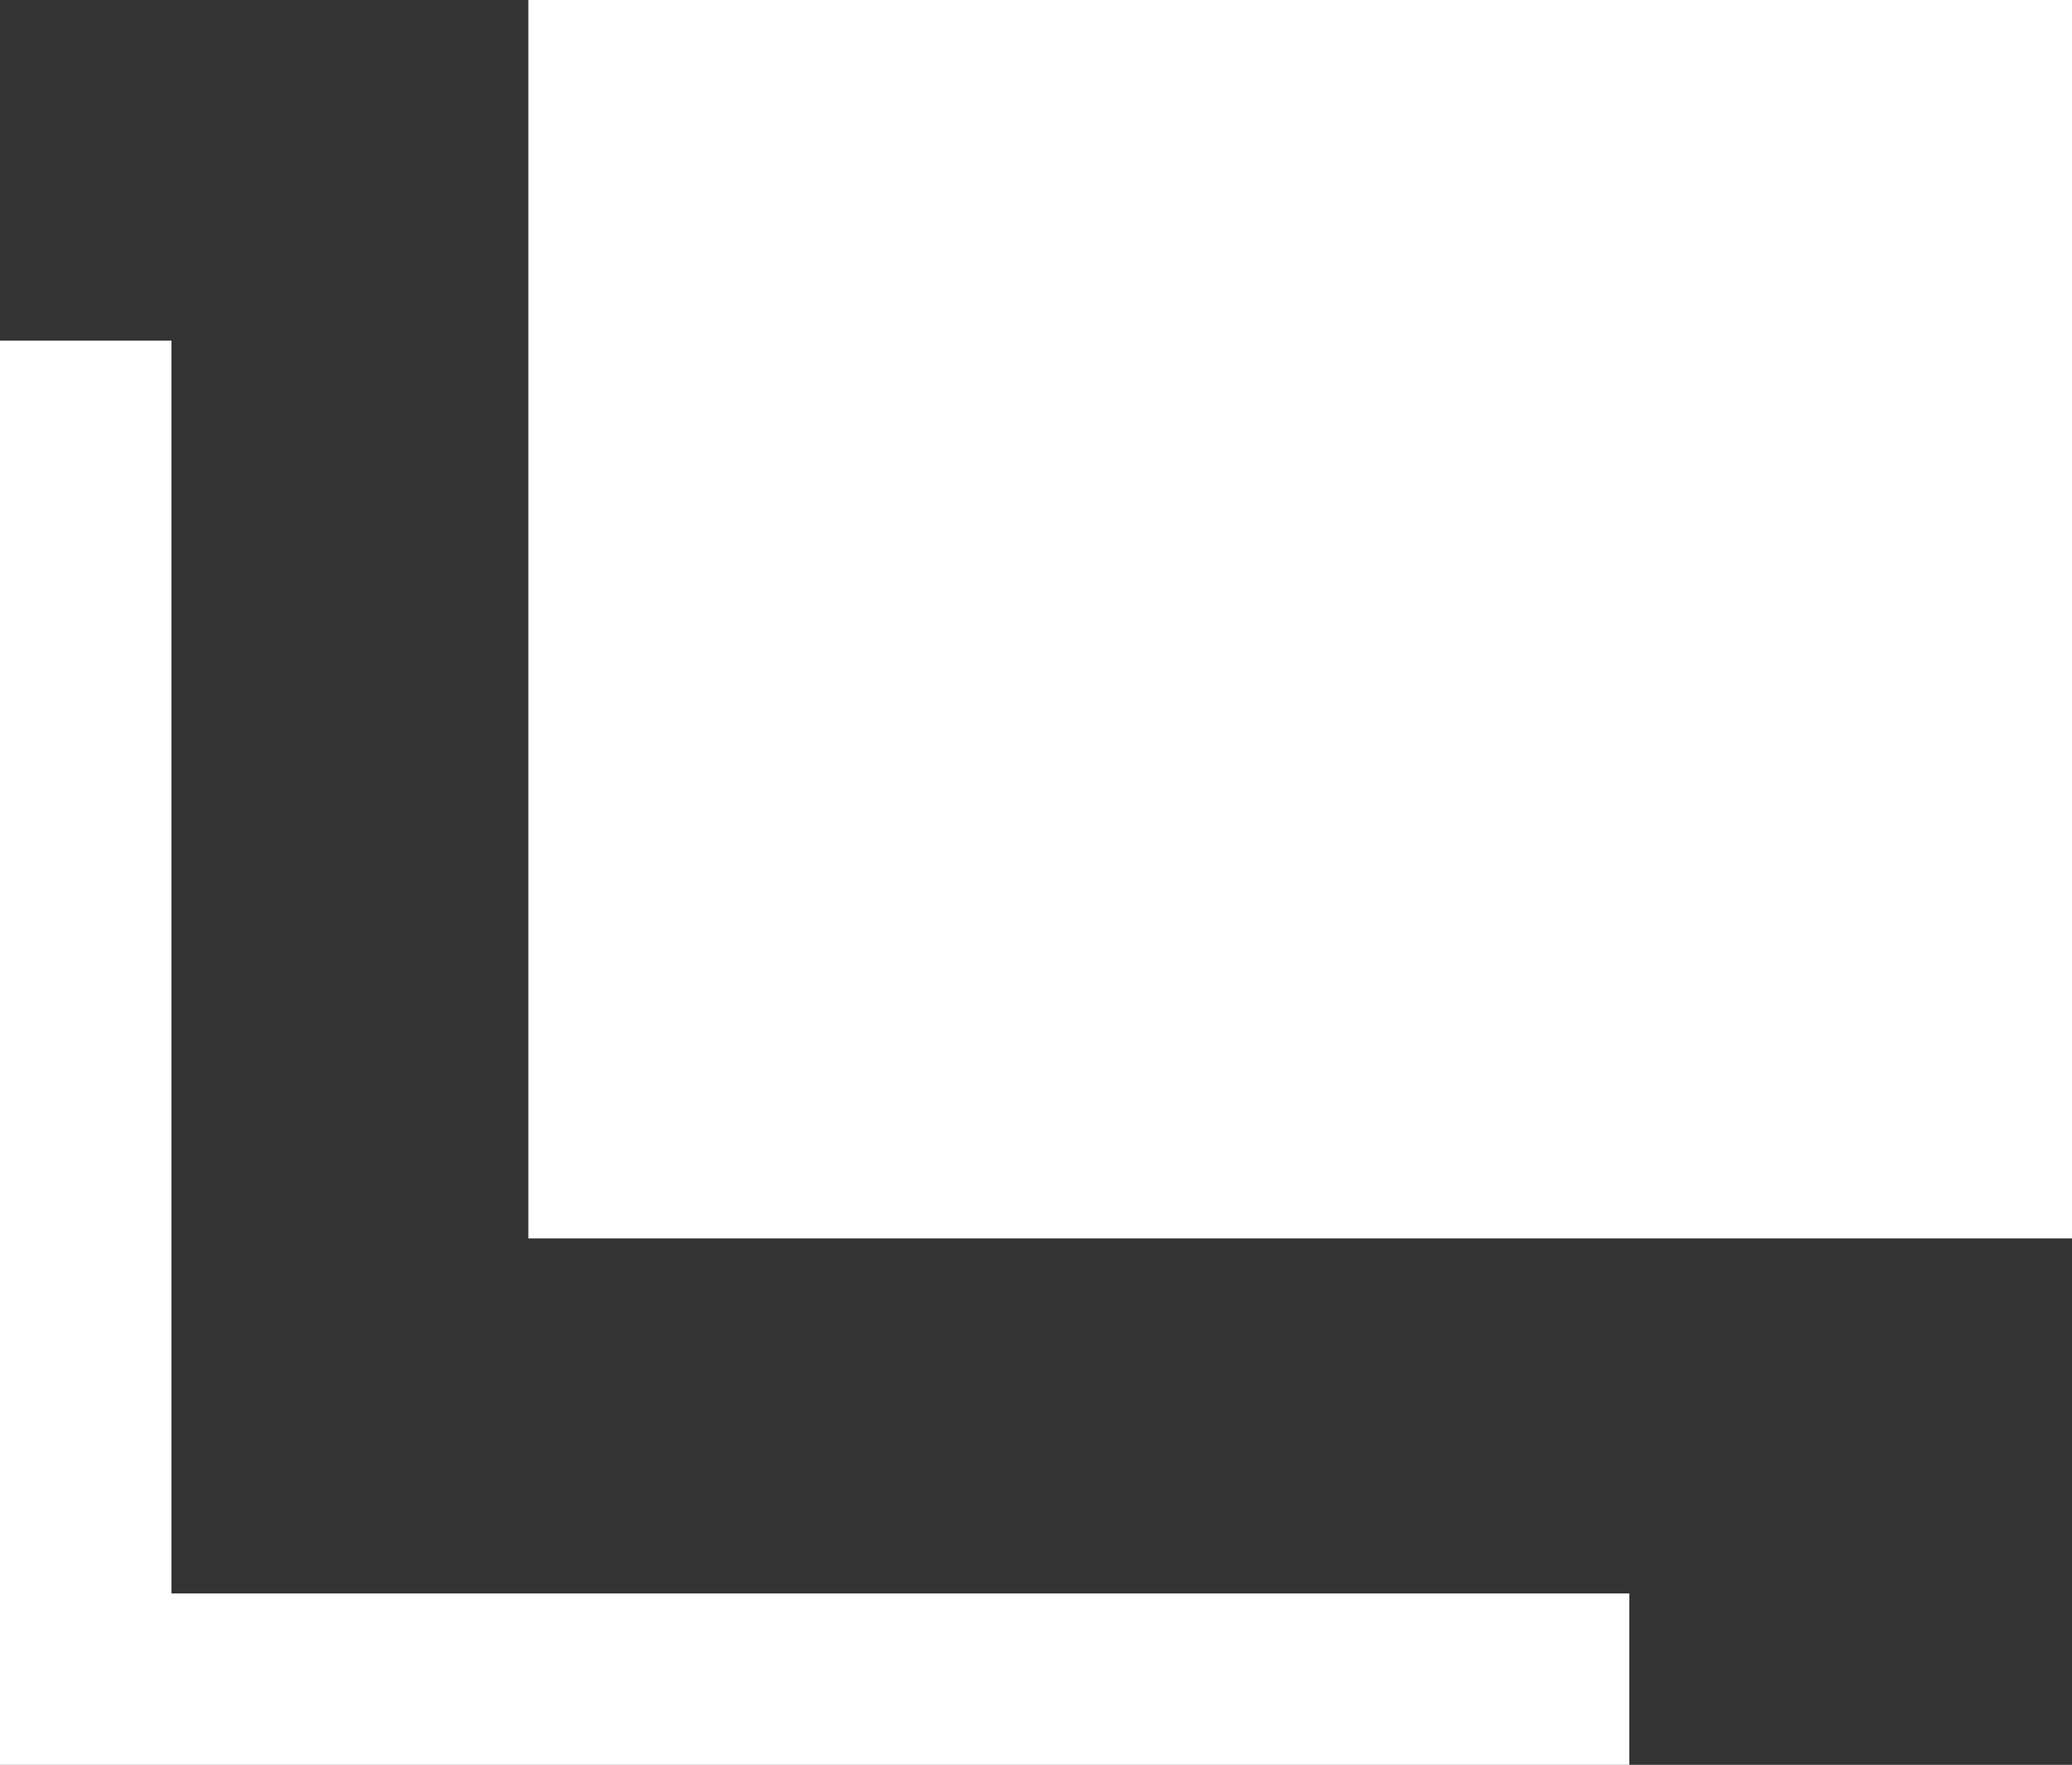 <?xml version="1.0" encoding="UTF-8"?><svg id="_レイヤー_2" xmlns="http://www.w3.org/2000/svg" viewBox="0 0 10.4 8.86"><rect x="0" y="0" width="10.4" height="8.86" fill="#333333" stroke="none"/><defs><style>.cls-1{fill:#fff;}.cls-2{fill:none;stroke:#fff;stroke-miterlimit:10;stroke-width:.861px;}</style></defs><g id="_デザイン"><rect class="cls-1" x="2.652" width="7.748" height="6.217"/><polyline class="cls-2" points="8.178 8.43 .43 8.43 .43 1.71"/></g></svg>